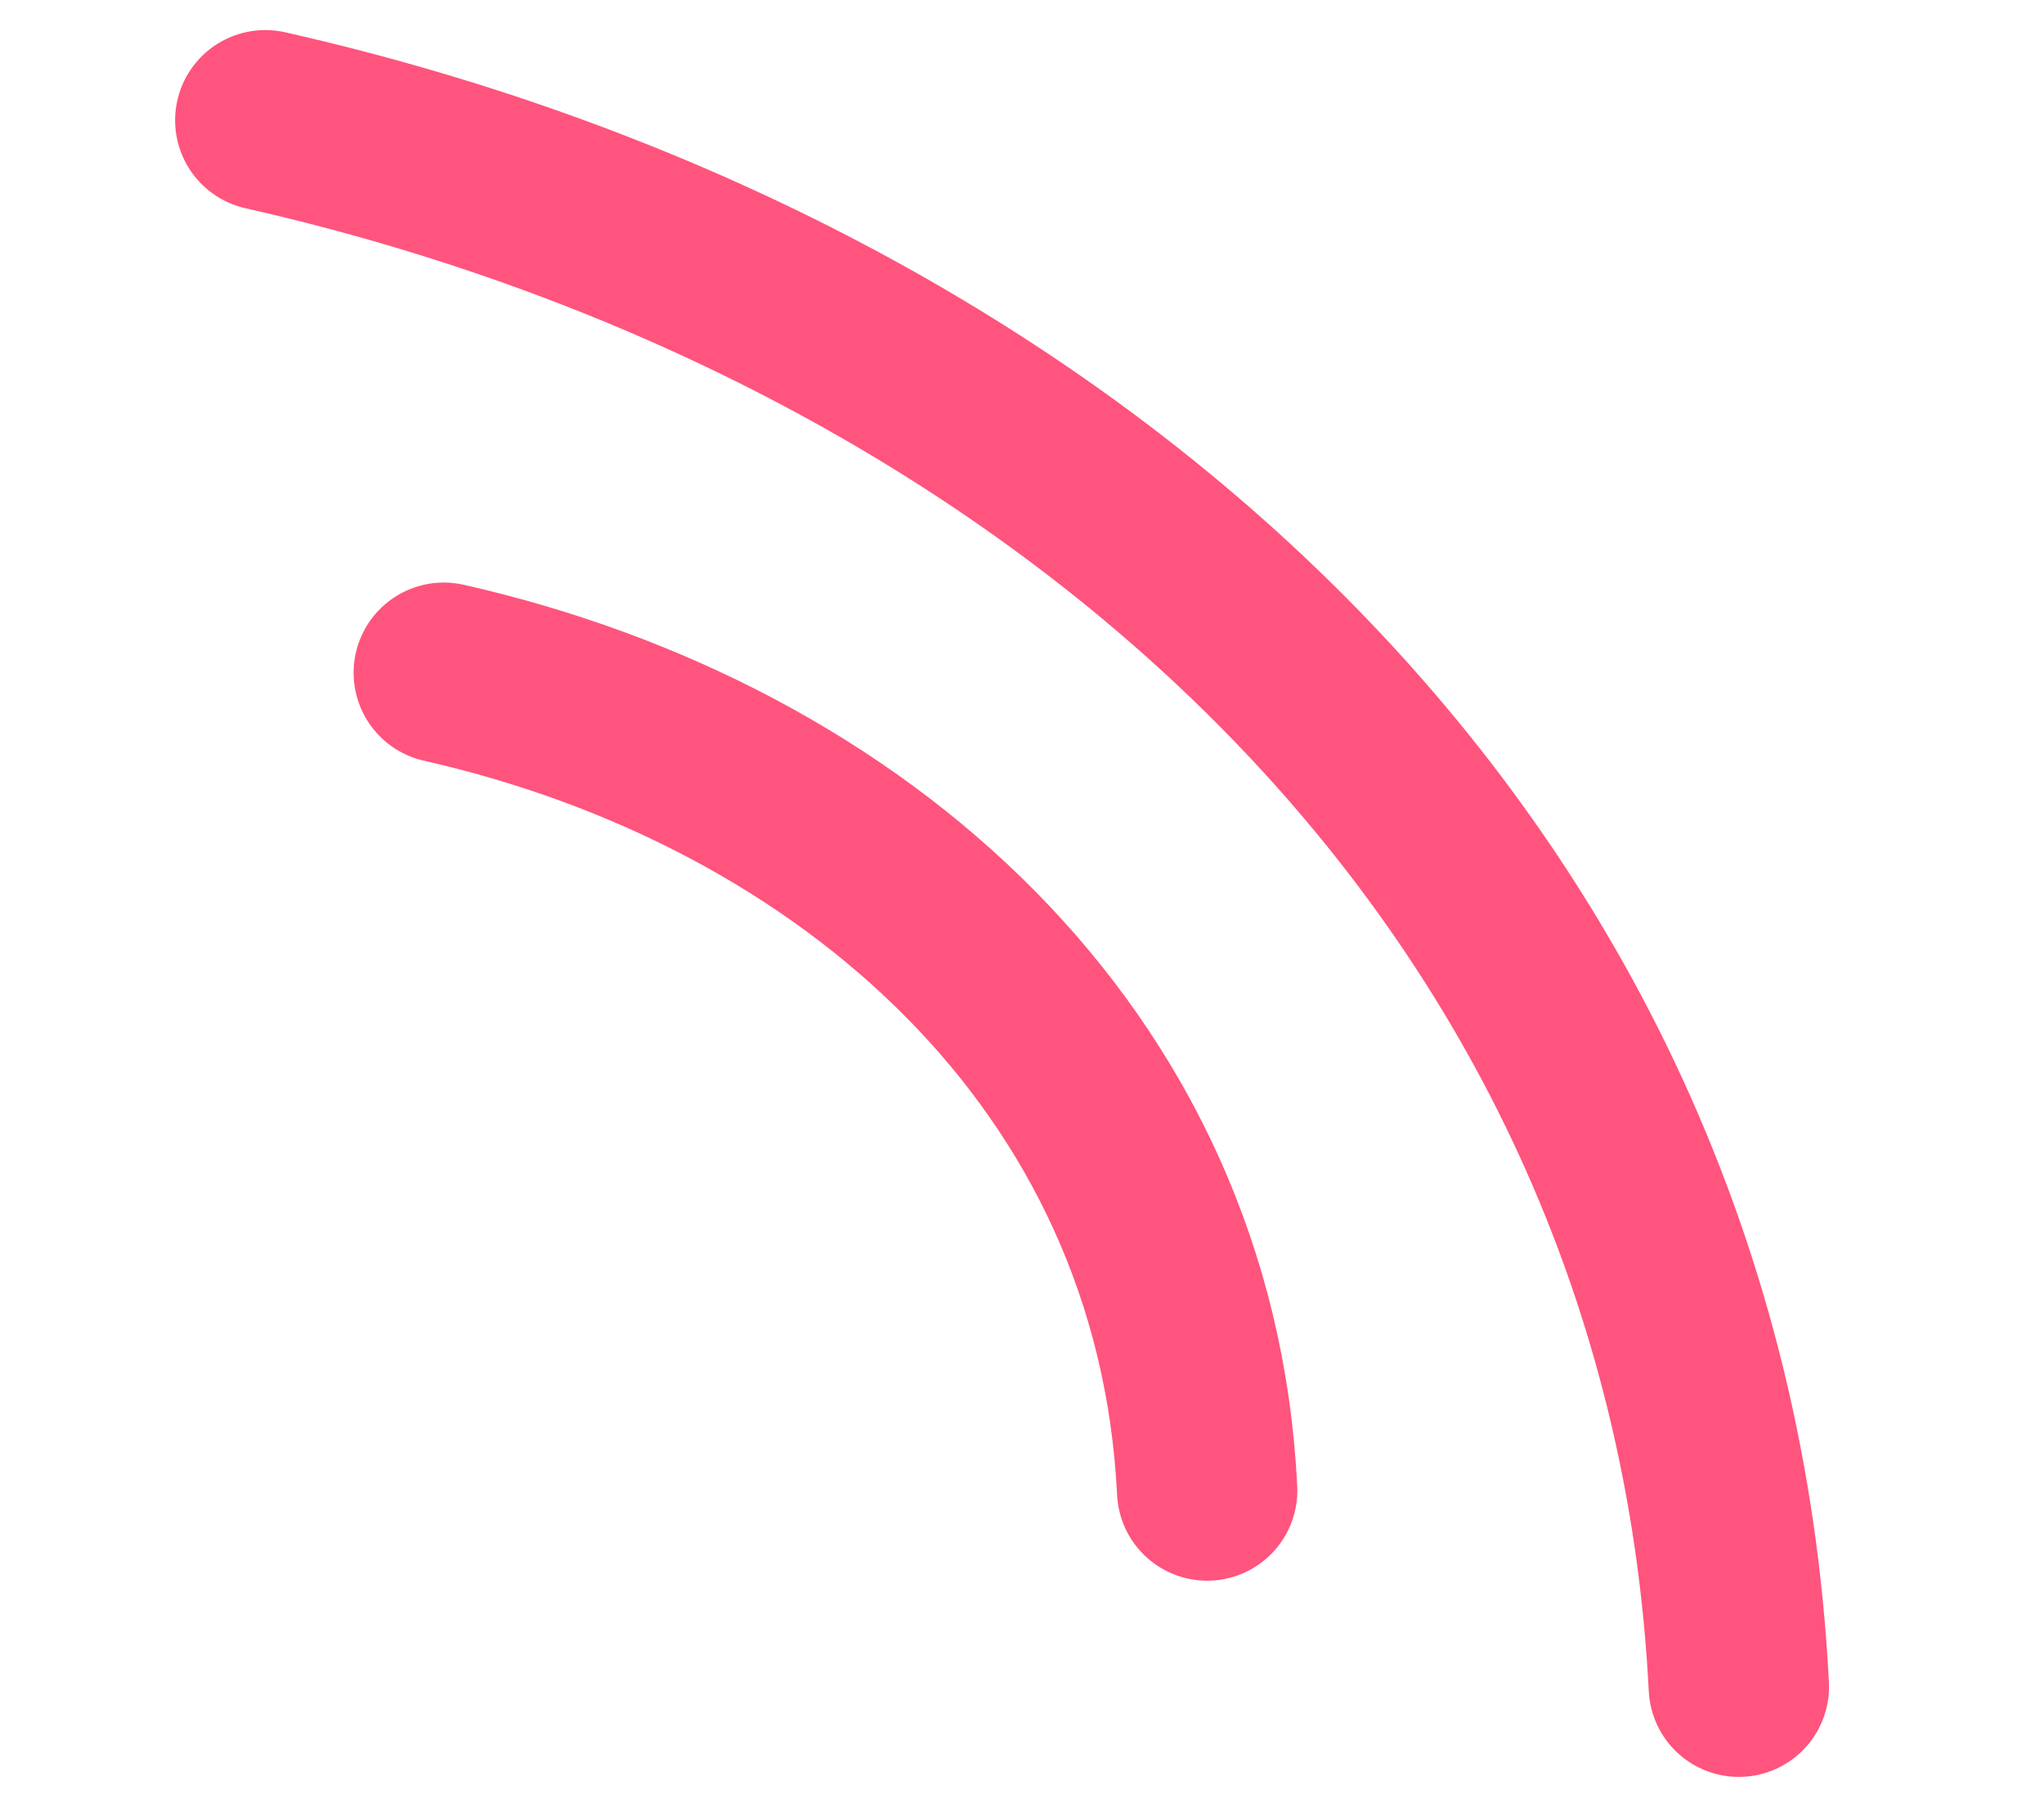 <?xml version="1.0" encoding="UTF-8"?> <svg xmlns="http://www.w3.org/2000/svg" width="34" height="30" viewBox="0 0 34 30" fill="none"> <path d="M28.924 28.051C28.221 14.315 17.512 4.963 4.413 2" stroke="#FF547D" stroke-width="3" stroke-linecap="round"></path> <path d="M20.08 24.788C19.728 17.606 14.178 12.726 7.382 11.188" stroke="#FF547D" stroke-width="3" stroke-linecap="round"></path> </svg> 